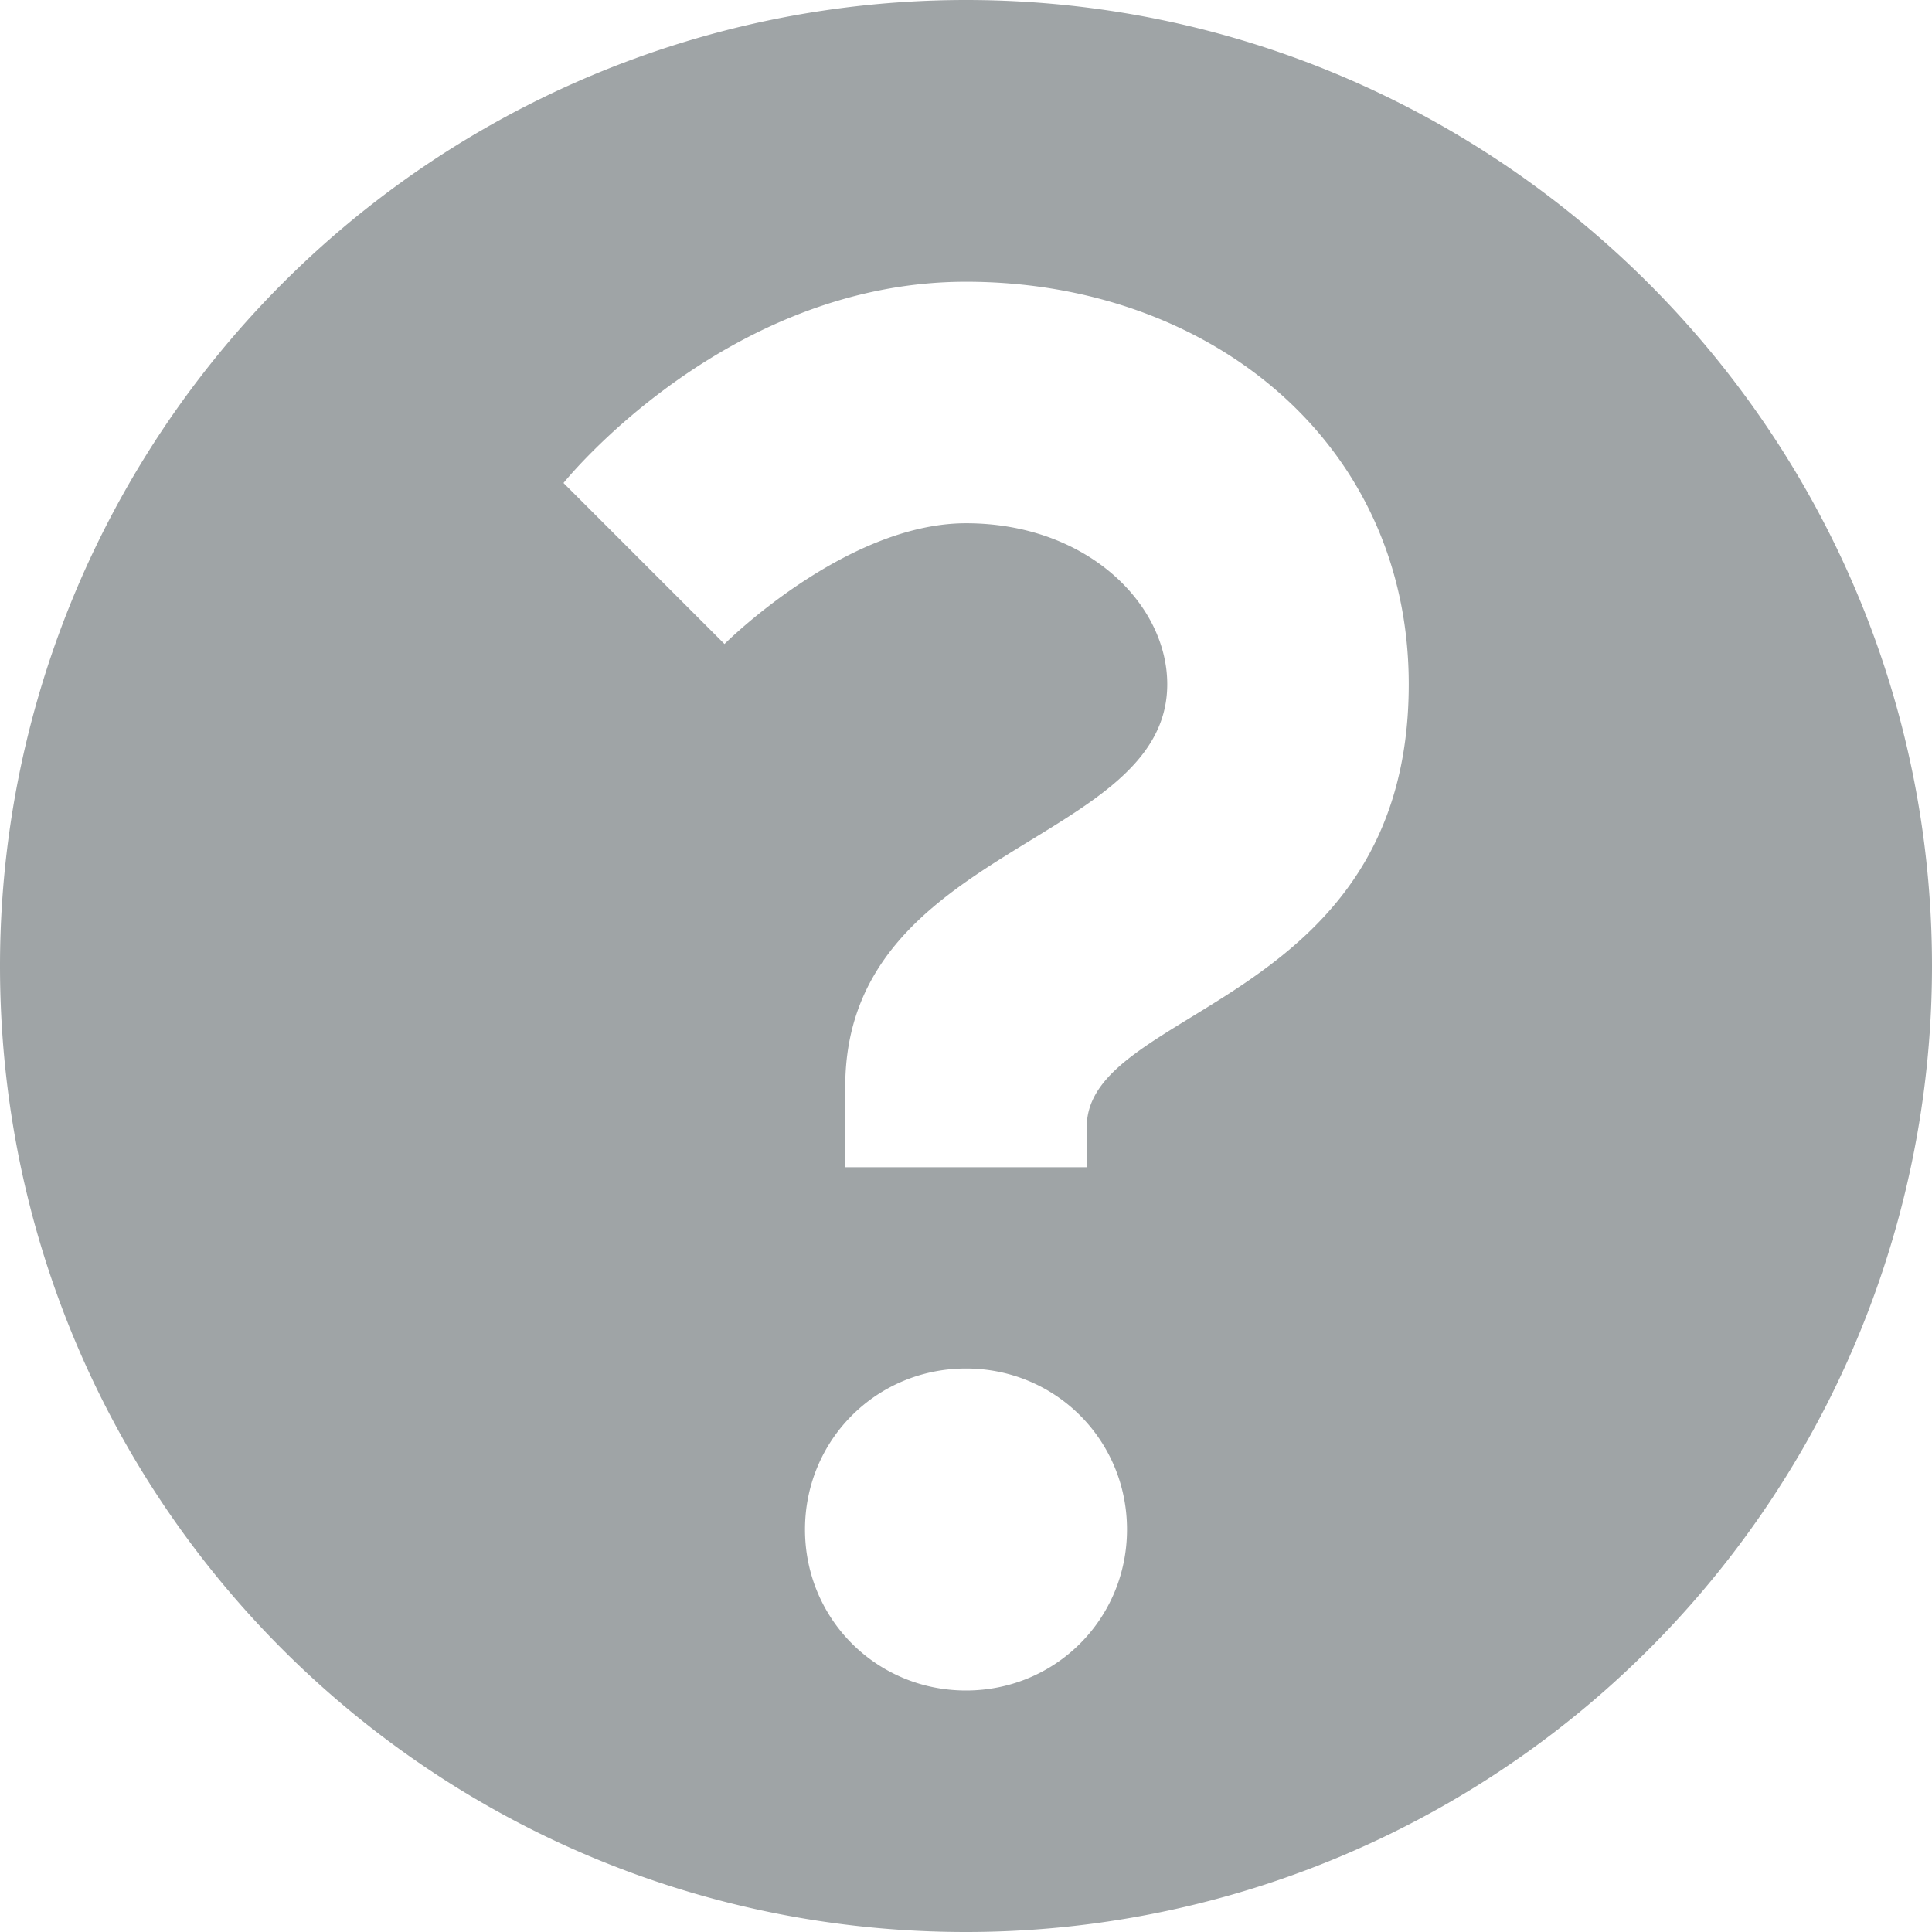 <svg width="12" height="12" viewBox="0 0 12 12" xmlns="http://www.w3.org/2000/svg"><title>question-grey</title><path d="M6 0c3.306 0 6 2.694 6 6a6 6 0 0 1-6 6c-3.32 0-6-2.68-6-6a6 6 0 0 1 6-6zm0 10.5c.556 0 1-.444 1-1s-.444-1-1-1-1 .444-1 1 .444 1 1 1zM6.75 7c0-.75 2-.75 2-2.75 0-1.5-1.236-2.5-2.75-2.5C4.5 1.75 3.5 3 3.5 3l1 1s.75-.75 1.5-.75 1.25.5 1.25 1c0 1-2 1-2 2.5v.5h1.5V7z" fill="#9FA4A6" fill-rule="evenodd"/></svg>